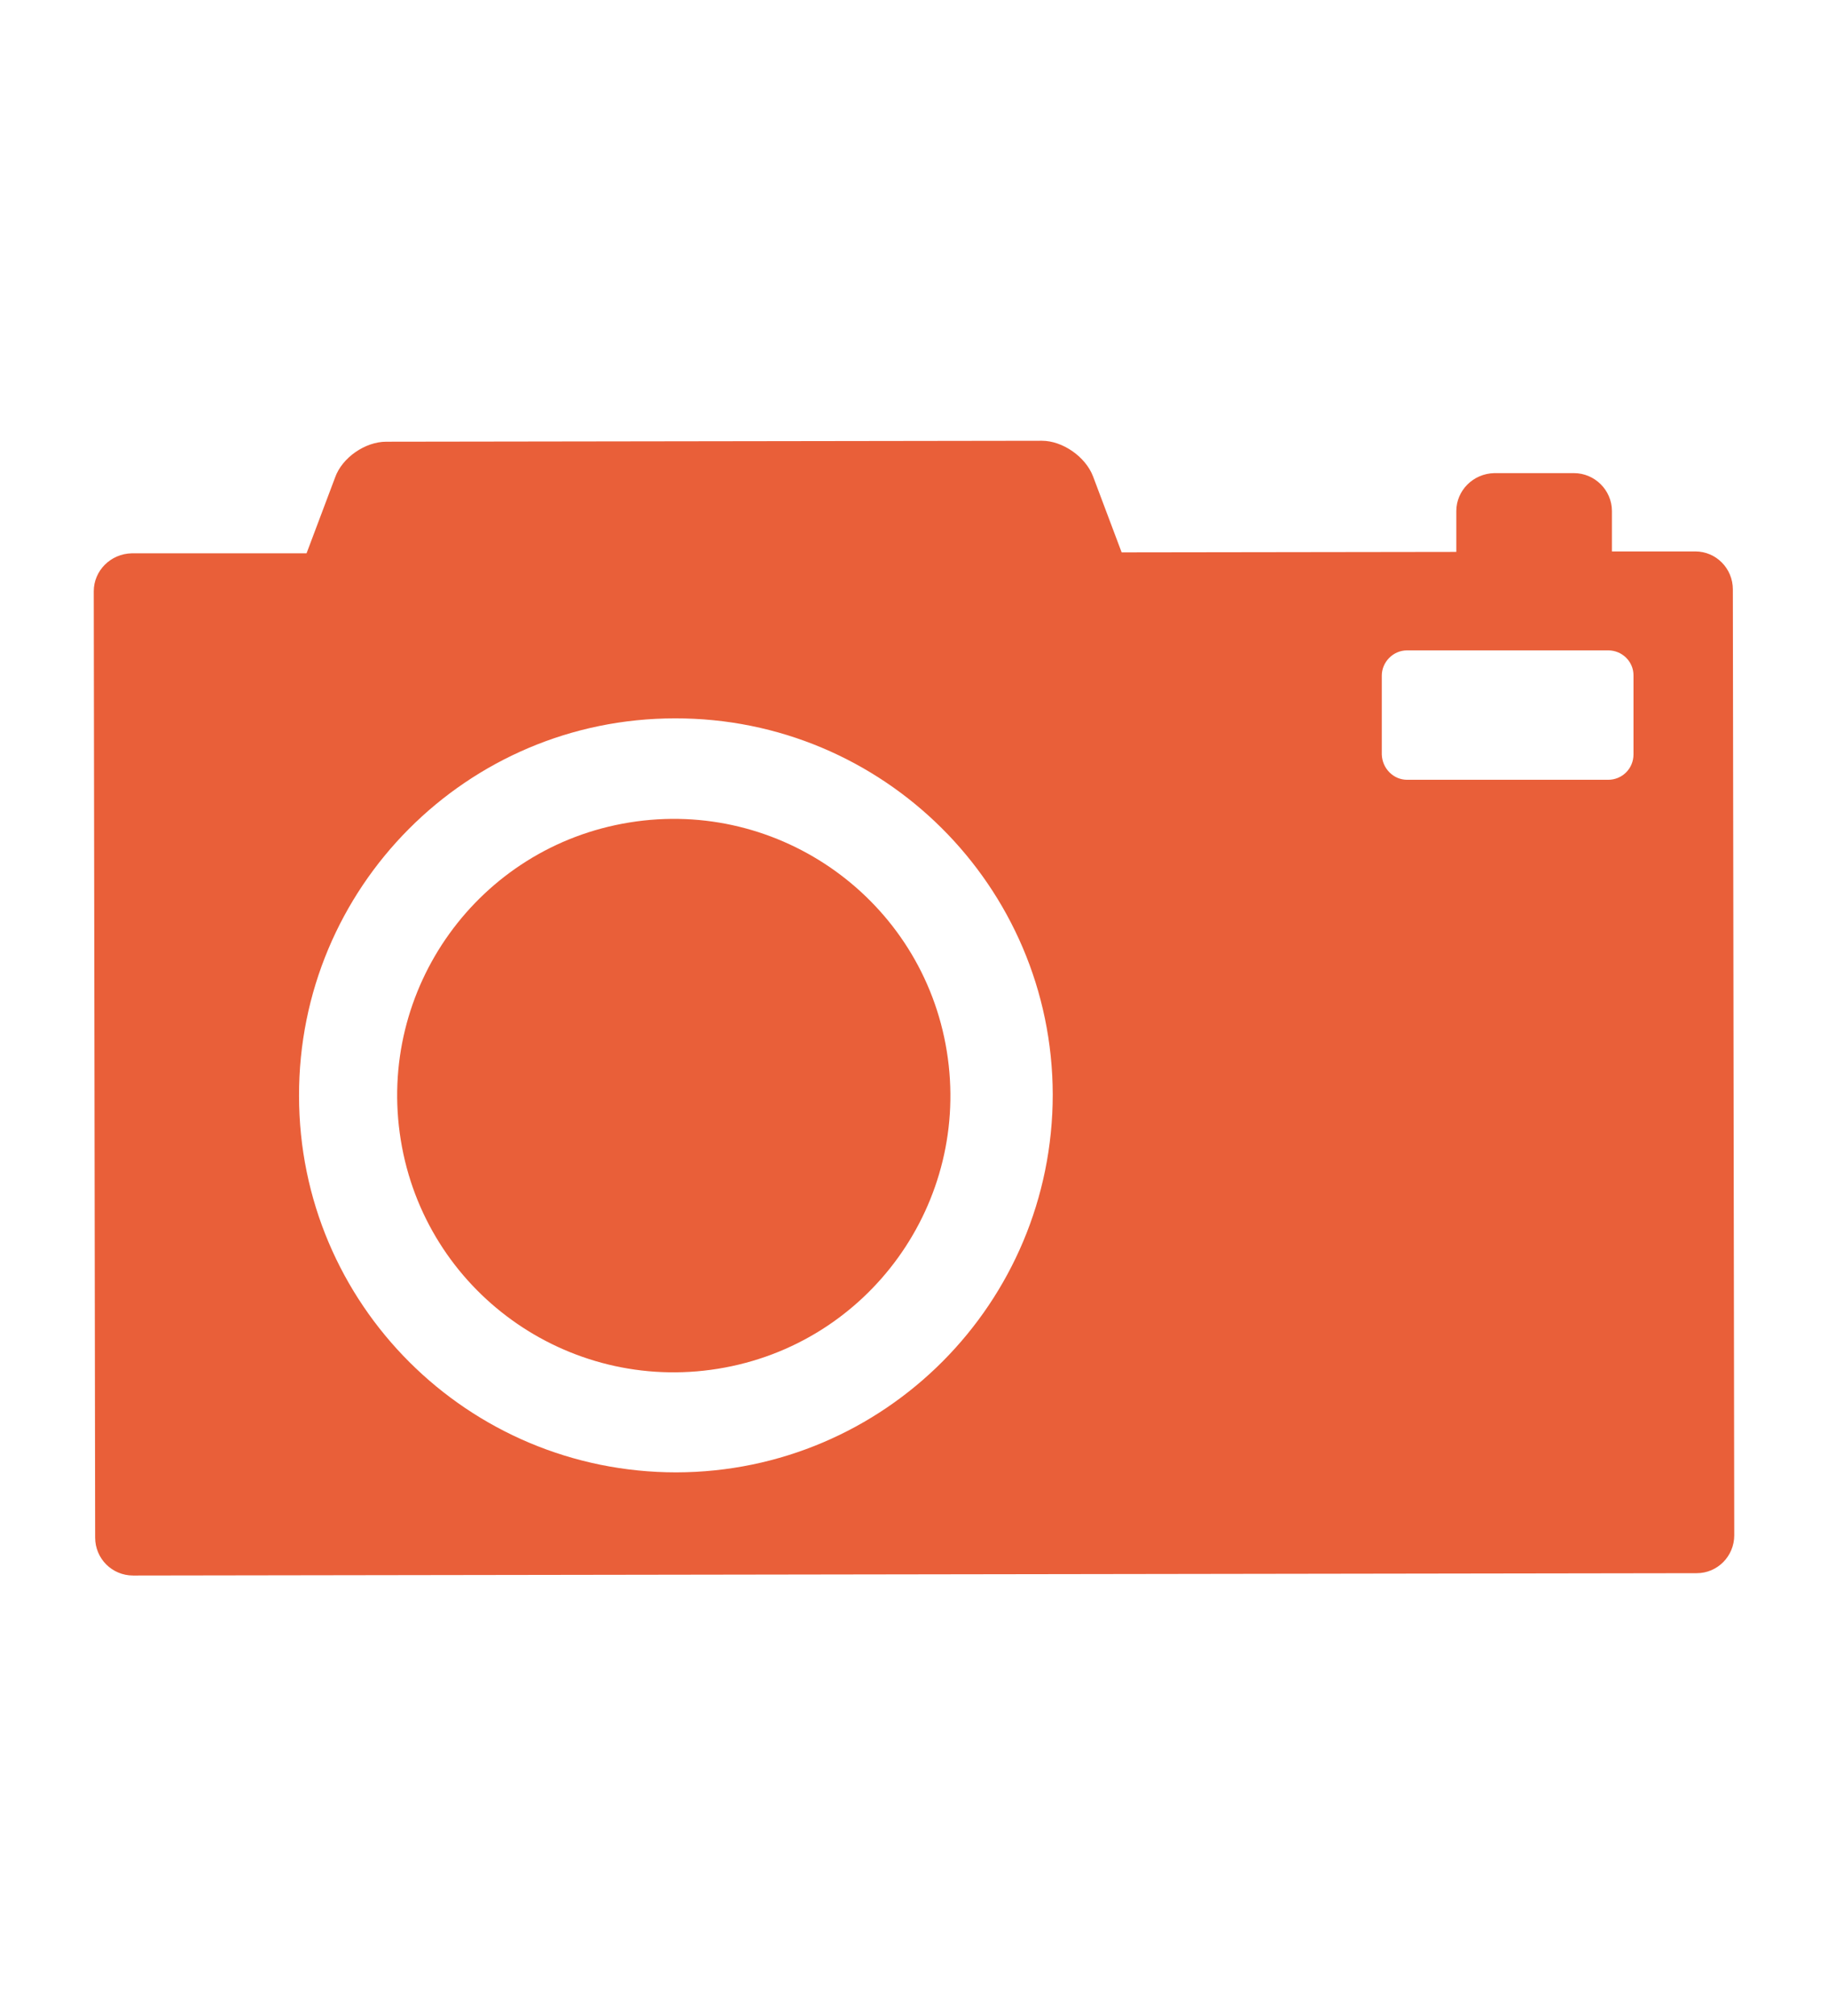 <?xml version="1.0" encoding="UTF-8"?>
<!DOCTYPE svg PUBLIC "-//W3C//DTD SVG 1.1//EN" "http://www.w3.org/Graphics/SVG/1.1/DTD/svg11.dtd">
<!-- Creator: CorelDRAW 2017 -->
<svg xmlns="http://www.w3.org/2000/svg" xml:space="preserve" width="39px" height="43px" version="1.1" style="shape-rendering:geometricPrecision; text-rendering:geometricPrecision; image-rendering:optimizeQuality; fill-rule:evenodd; clip-rule:evenodd"
viewBox="0 0 39 43"
 xmlns:xlink="http://www.w3.org/1999/xlink">
 <defs>
  <style type="text/css">
   <![CDATA[
    .fil0 {fill:none}
    .fil1 {fill:#E95F39;fill-rule:nonzero}
   ]]>
  </style>
 </defs>
 <g id="Layer_x0020_1">
  <rect class="fil0" width="39" height="43"/>
  <g id="_1233551410304">
   <path class="fil1" d="M34.31 16.63l-4.29 0c-0.29,0 -0.53,-0.24 -0.54,-0.54l0 -1.68c0,-0.29 0.24,-0.54 0.54,-0.54l4.29 0c0.3,0 0.54,0.24 0.54,0.53l0 1.69c0,0.3 -0.24,0.54 -0.54,0.54zm-19.88 14.77c-4.45,0 -8.05,-3.59 -8.05,-8.03 -0.01,-4.44 3.58,-8.05 8.02,-8.05 4.44,-0.01 8.05,3.58 8.06,8.02 0,4.45 -3.59,8.05 -8.03,8.06zm22.57 1.34l-0.03 -20.17c0,-0.45 -0.36,-0.81 -0.8,-0.81l-1.78 0 0 -0.86c0,-0.45 -0.37,-0.81 -0.81,-0.81l-1.7 0c-0.45,0.01 -0.81,0.37 -0.81,0.81l0 0.87 -7.14 0.01 -0.61 -1.62c-0.16,-0.42 -0.65,-0.76 -1.09,-0.76l-13.99 0.02c-0.45,0 -0.94,0.34 -1.09,0.76l-0.61 1.62 -3.73 0c-0.45,0.01 -0.81,0.37 -0.81,0.81l0.03 20.18c0,0.45 0.36,0.81 0.81,0.81l33.36 -0.05c0.44,0 0.8,-0.36 0.8,-0.81z"/>
   <path class="fil1" d="M13.43 17.54c-3.22,0.52 -5.4,3.55 -4.88,6.77 0.52,3.22 3.55,5.4 6.77,4.88 3.22,-0.52 5.4,-3.55 4.88,-6.77 -0.52,-3.22 -3.56,-5.4 -6.77,-4.88z"/>
  </g>
 </g>
</svg>
